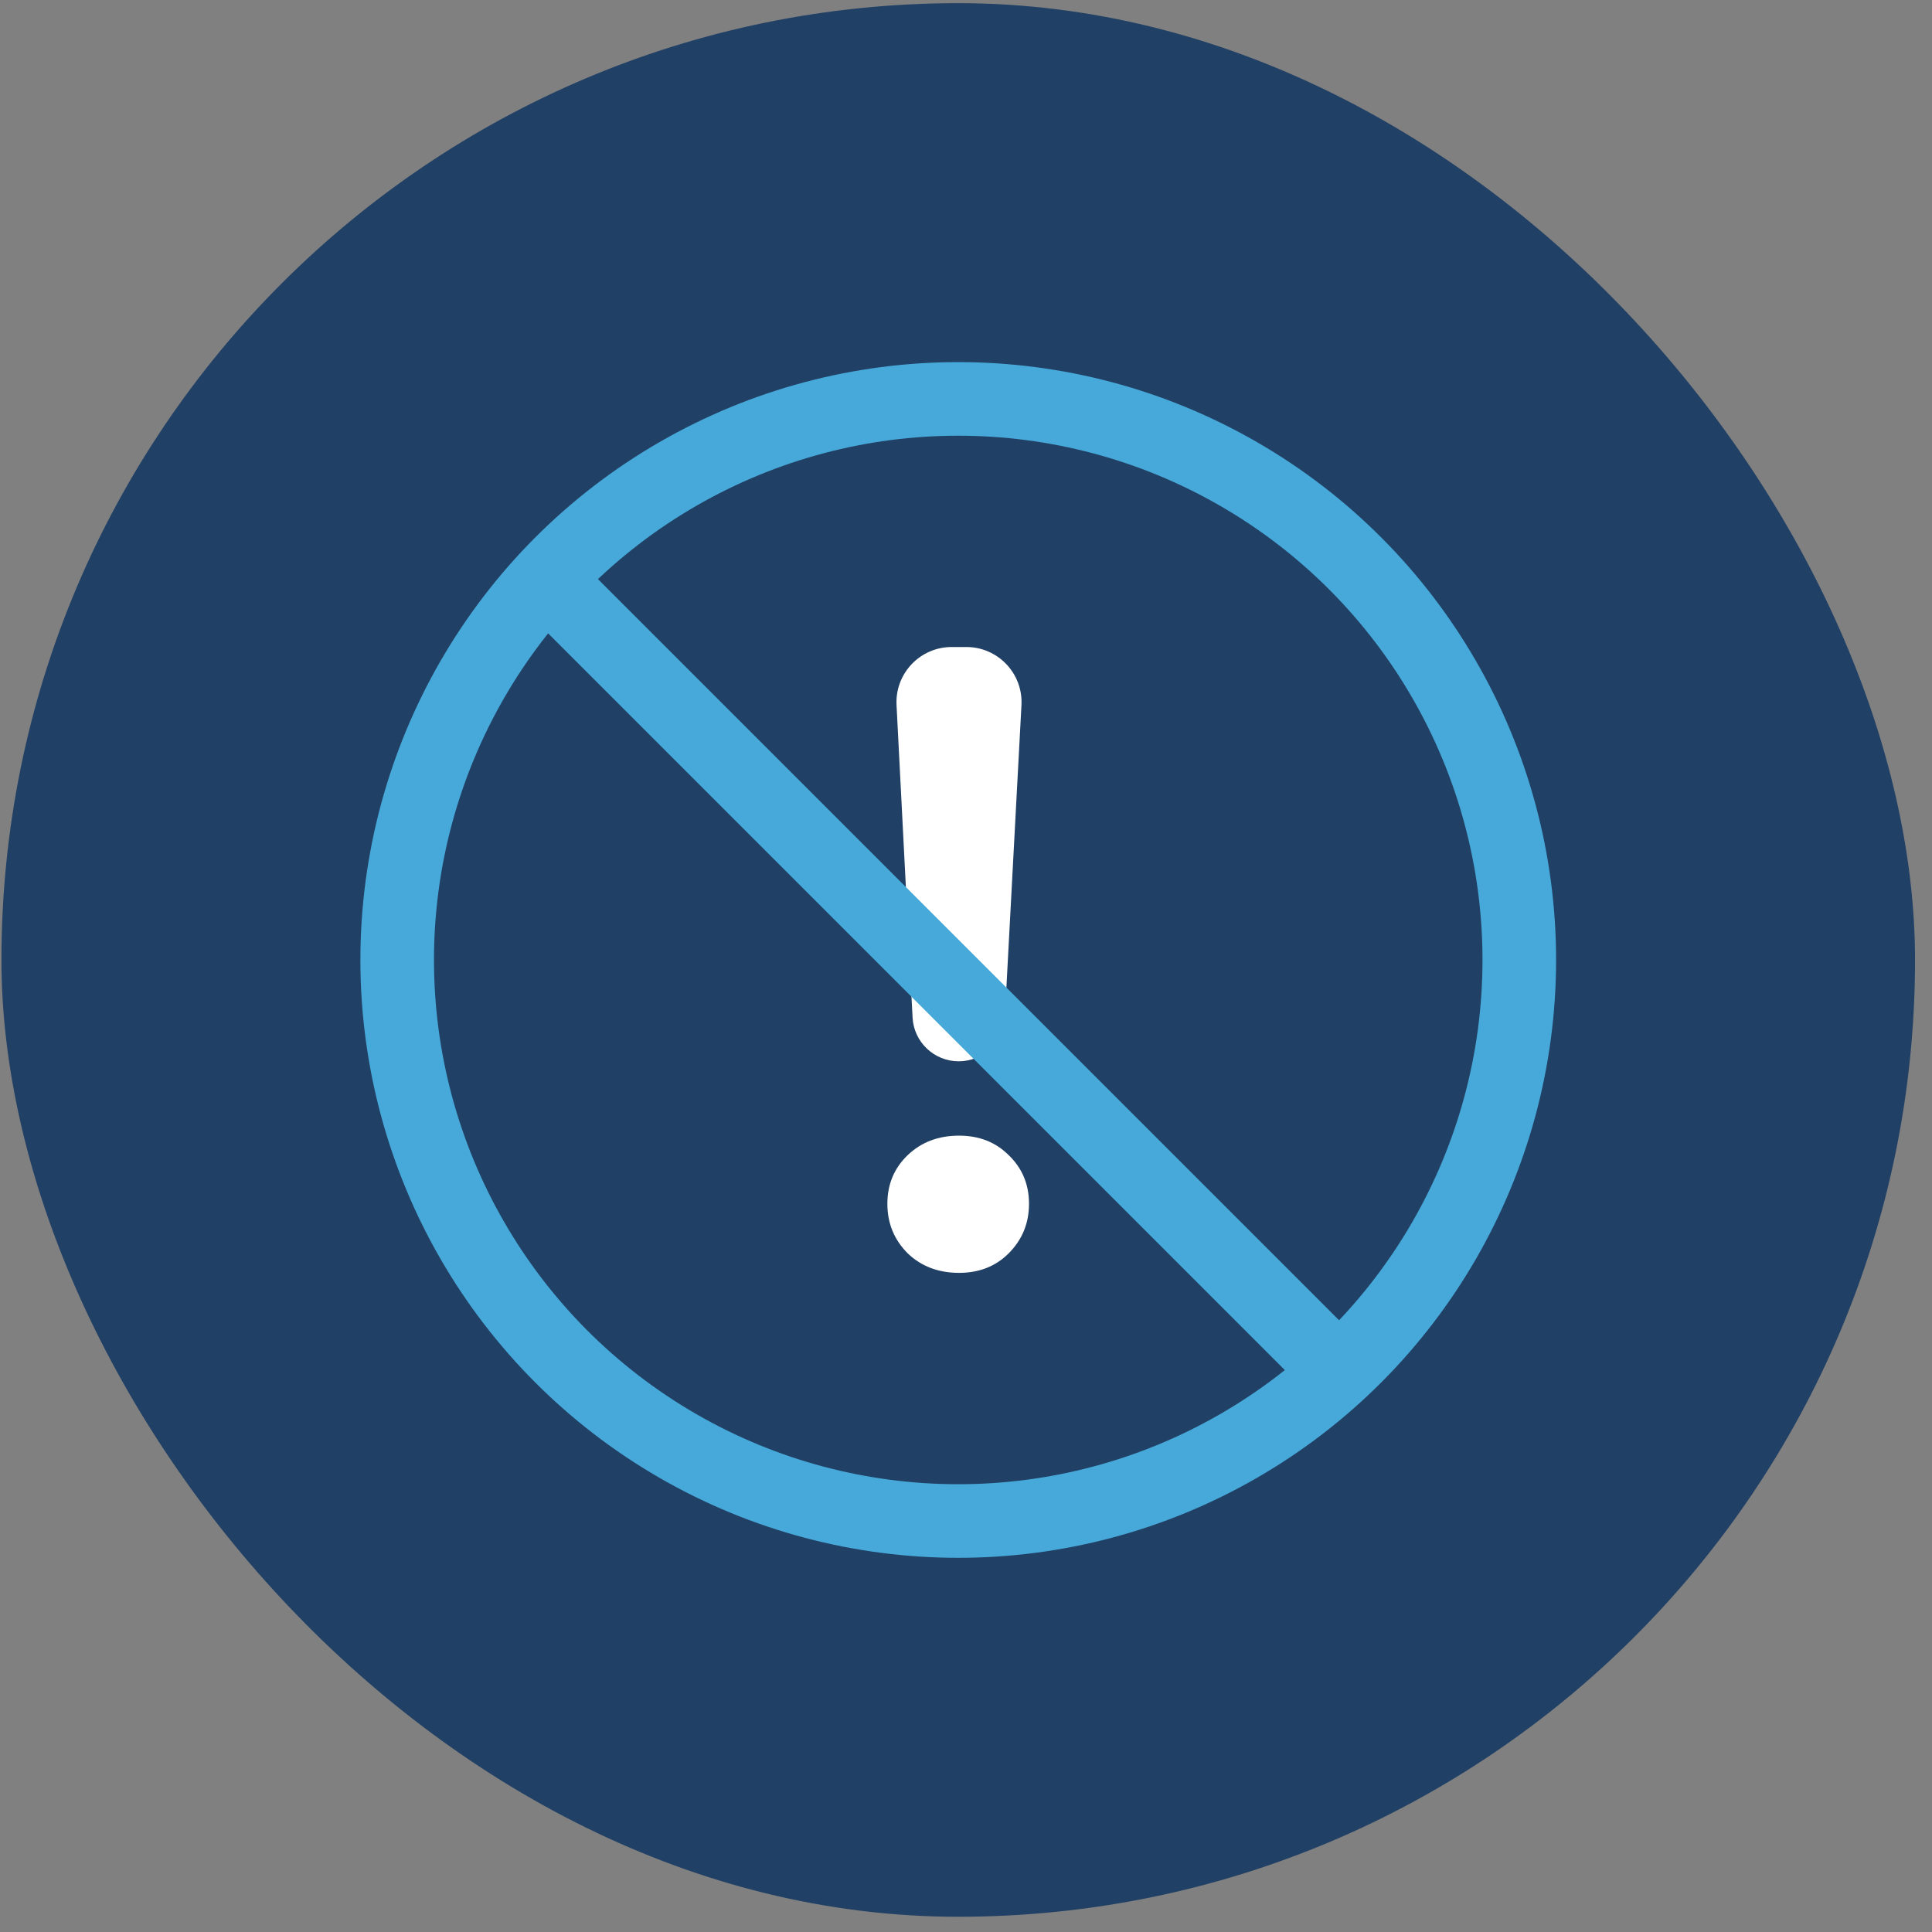<svg width="105" height="105" viewBox="0 0 105 105" fill="none" xmlns="http://www.w3.org/2000/svg">
<rect x="0" y="0" width="105" height="105" fill="#808080" stroke="none"/>
<rect x="0.078" y="0.172" width="104" height="104" rx="52" fill="#214065"/>
<path d="M48.725 38.318C48.637 36.603 50.004 35.164 51.721 35.164H52.519C54.239 35.164 55.606 36.607 55.514 38.324L54.608 55.303C54.536 56.635 53.436 57.679 52.102 57.679C50.766 57.679 49.664 56.632 49.596 55.298L48.725 38.318ZM52.123 69.177C51.001 69.177 50.071 68.824 49.333 68.118C48.595 67.38 48.227 66.483 48.227 65.424C48.227 64.366 48.595 63.484 49.333 62.778C50.071 62.072 51.001 61.72 52.123 61.72C53.214 61.72 54.112 62.072 54.817 62.778C55.555 63.484 55.924 64.366 55.924 65.424C55.924 66.483 55.555 67.38 54.817 68.118C54.112 68.824 53.214 69.177 52.123 69.177Z" fill="white"/>
<path d="M30.891 32.695L72.048 73.853" stroke="#46A9D9" stroke-width="4" stroke-linecap="round"/>
<circle cx="52.078" cy="52.172" r="30.492" stroke="#46A9D9" stroke-width="4"/>
</svg>
